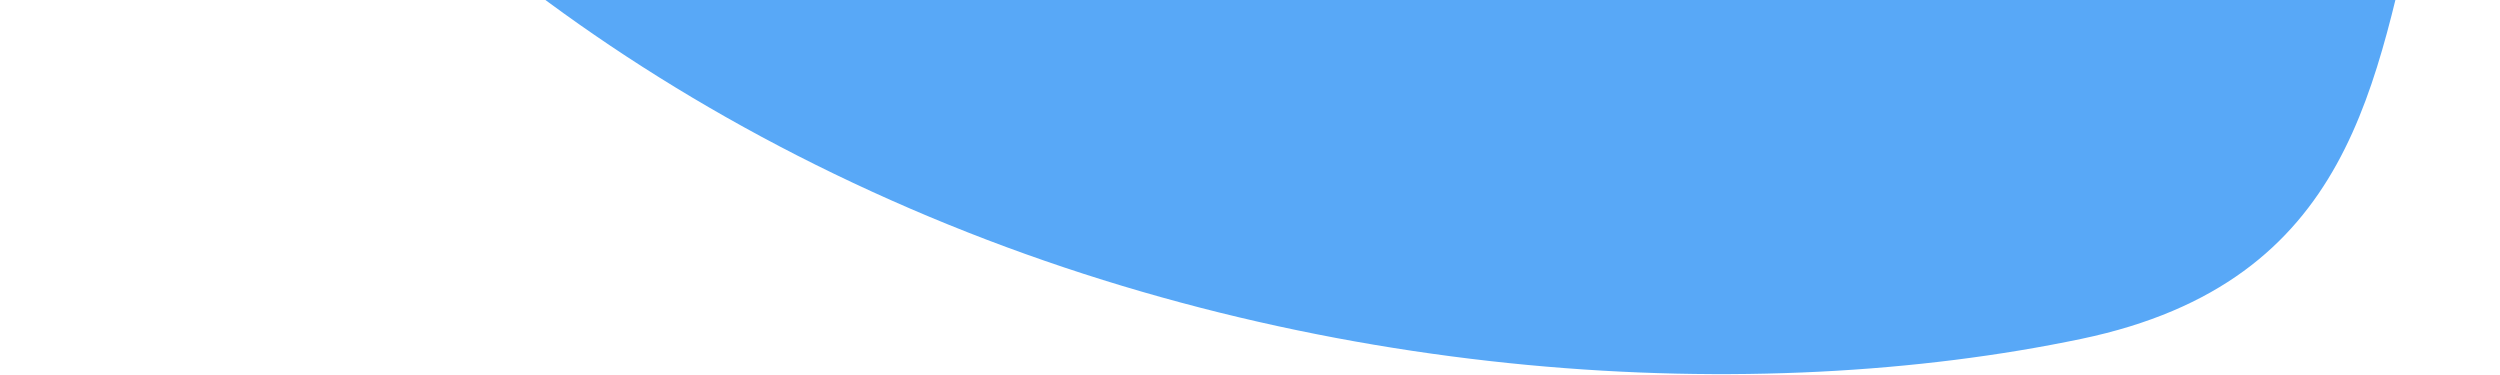<svg width="240" height="36" viewBox="0 0 240 36" fill="none" xmlns="http://www.w3.org/2000/svg">
<path id="Vector" fill-rule="evenodd" clip-rule="evenodd" d="M87.419 20.045C47.411 2.788 21.988 -24.571 8.888 -49.806C-3.744 -74.139 -4.488 -98.554 20.043 -109.744C42.623 -120.045 84.121 -108.401 121.082 -100.985C157.305 -93.717 198.932 -89.607 224.554 -68.71C250.013 -47.945 236.887 -28.741 232.358 -10.228C228.014 7.528 226.151 27.029 199.784 32.537C168.768 39.015 126.434 36.874 87.419 20.045Z" fill="#58A8F7"/>
</svg>
